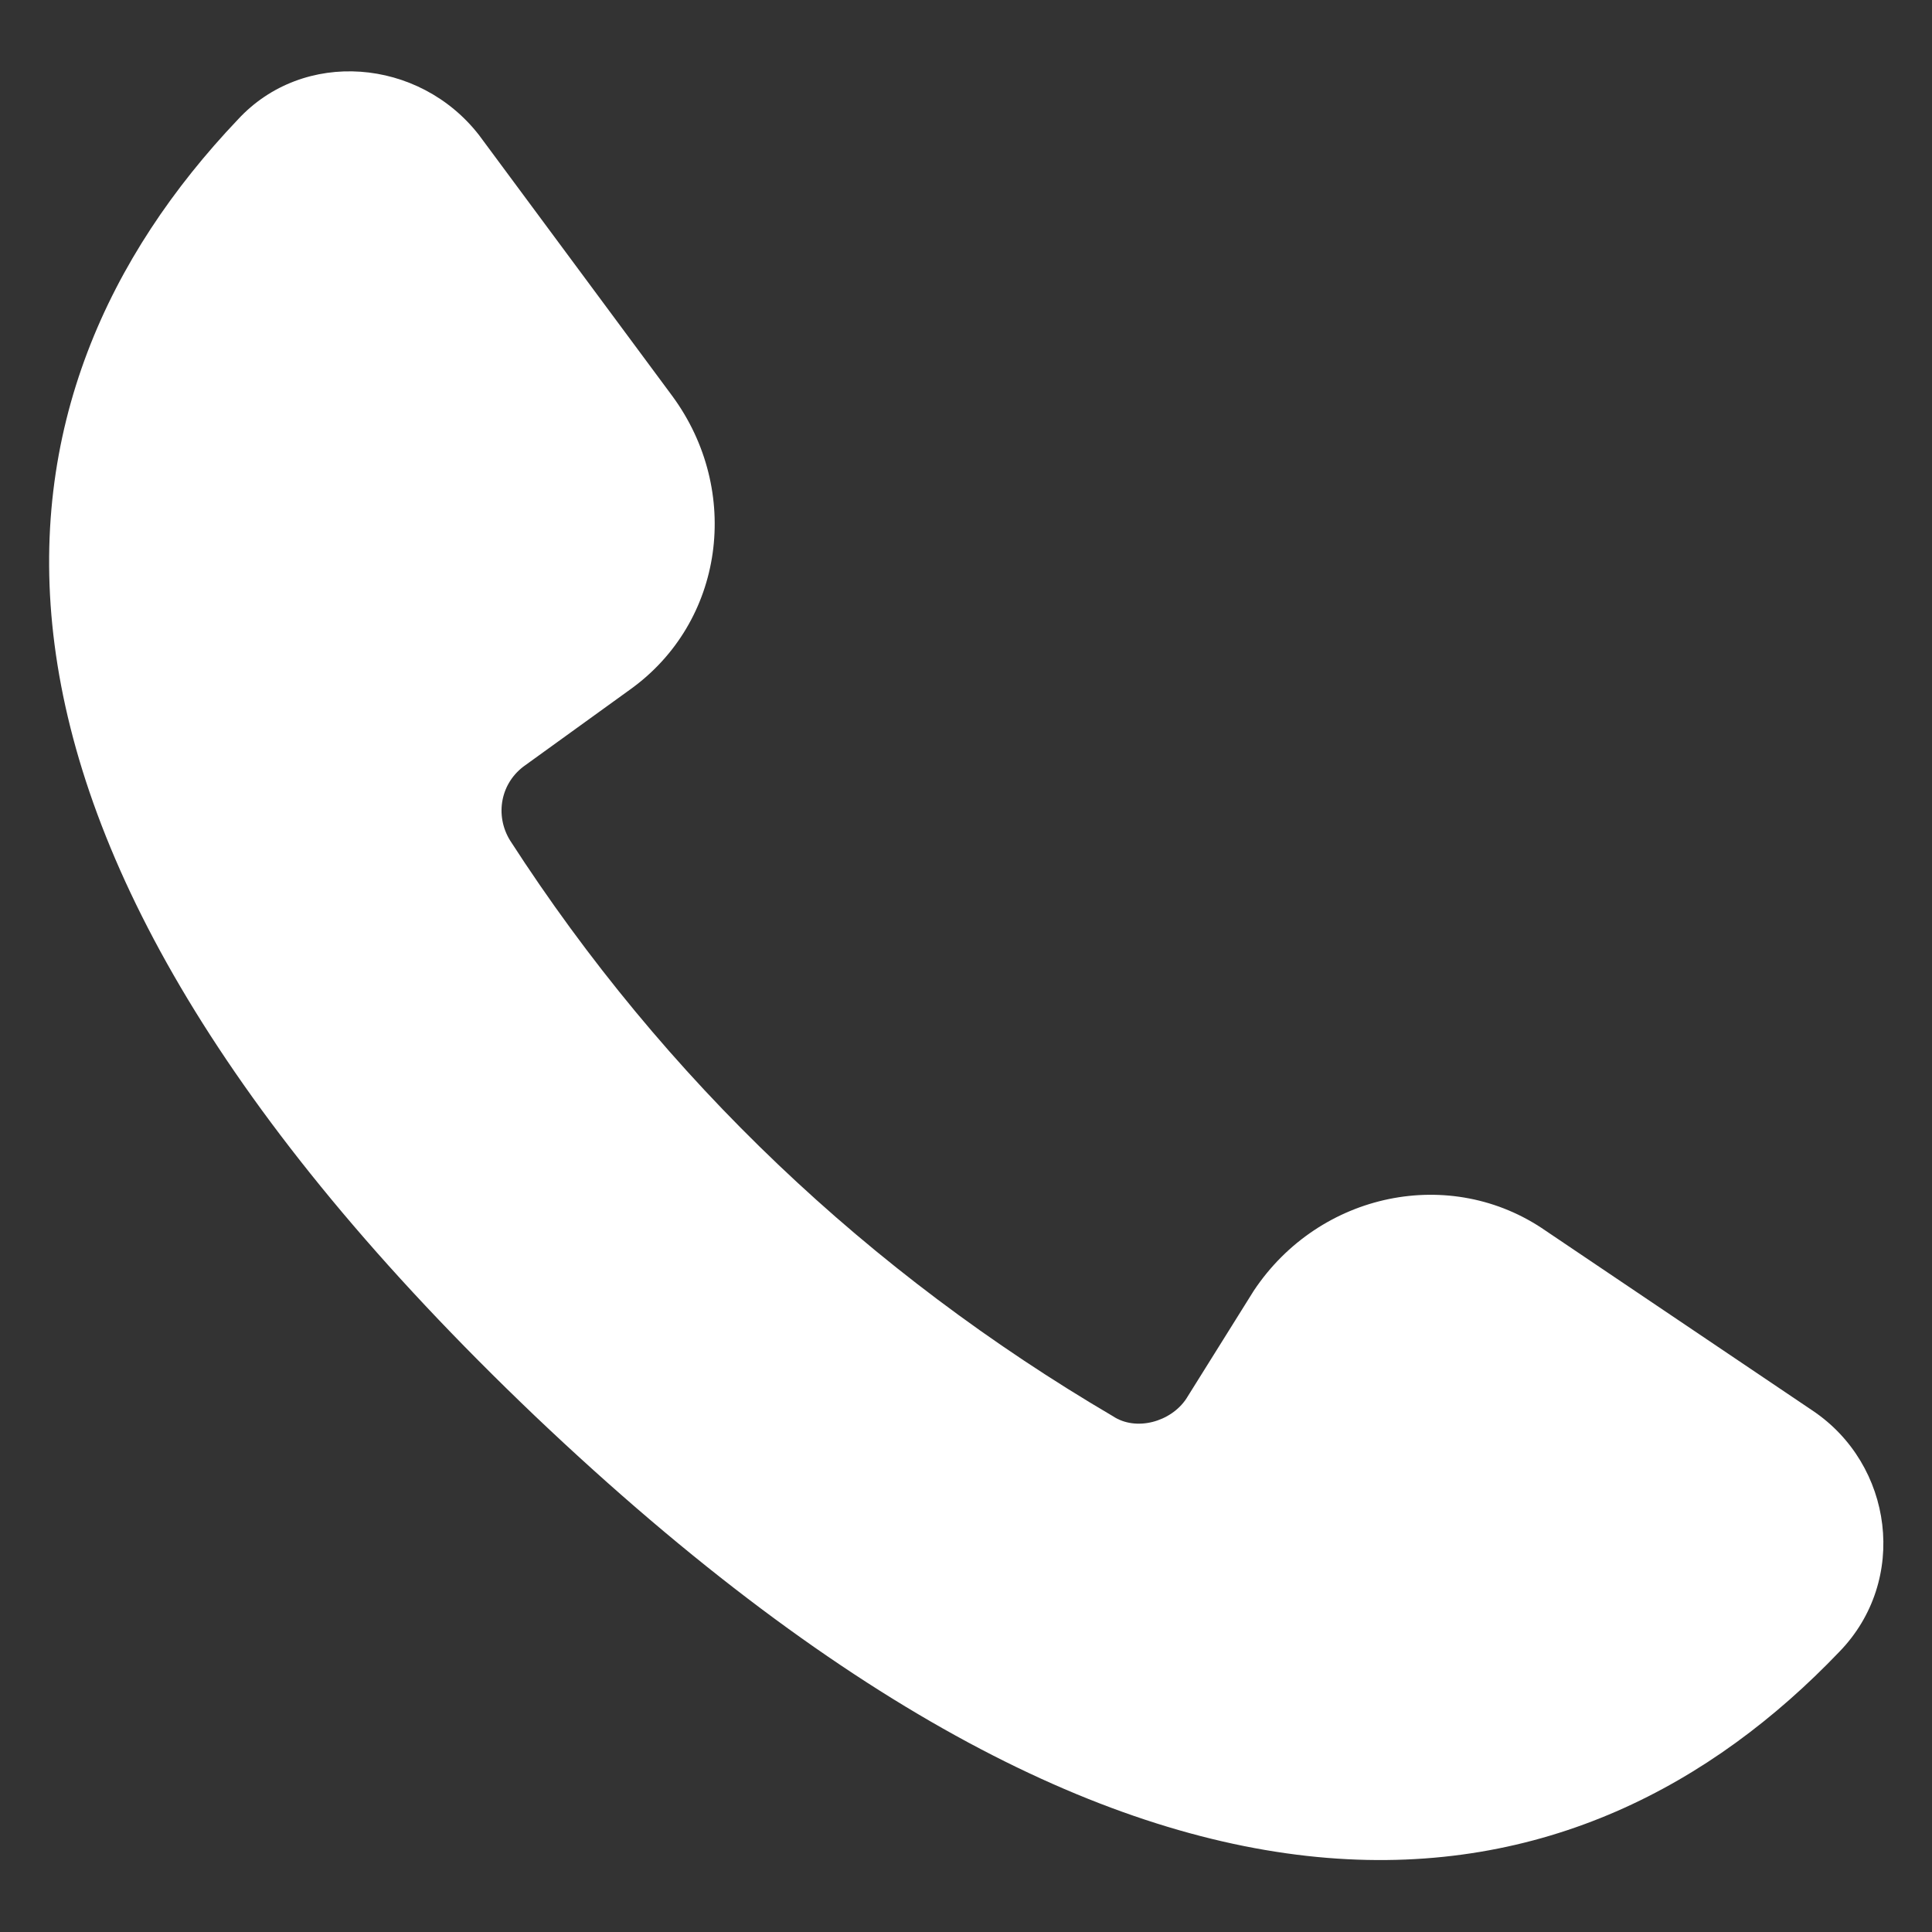 <?xml version="1.0" encoding="UTF-8"?>
<svg id="Layer_1" xmlns="http://www.w3.org/2000/svg" version="1.1" viewBox="0 0 100 100">
  <rect x="0" y="0" width="100" height="100" fill="#333333" stroke="none"/>
  <!-- Generator: Adobe Illustrator 29.6.0, SVG Export Plug-In . SVG Version: 2.1.1 Build 207)  -->
  <defs>
    <style>
      .st0 {
        fill: #fff;
      }
    </style>
  </defs>
  <path class="st0" d="M80,63.7c-4.9-3.4-11.7-2-15.1,3.1l-3.5,5.6c-.8,1.2-2.6,1.7-3.8.9-12.6-7.4-23.2-17.4-31.2-29.8-.8-1.3-.5-3,.8-3.9l5.4-3.9c4.9-3.5,5.8-10.3,2.2-15.2l-10-13.5c-3.1-4-9.1-4.5-12.5-.8C-1,20.2-4.8,42.3,27.7,73.3c32.5,30.9,54.3,26,67.5,12.2,3.6-3.7,2.8-9.7-1.4-12.5l-13.8-9.3Z"/>
</svg>